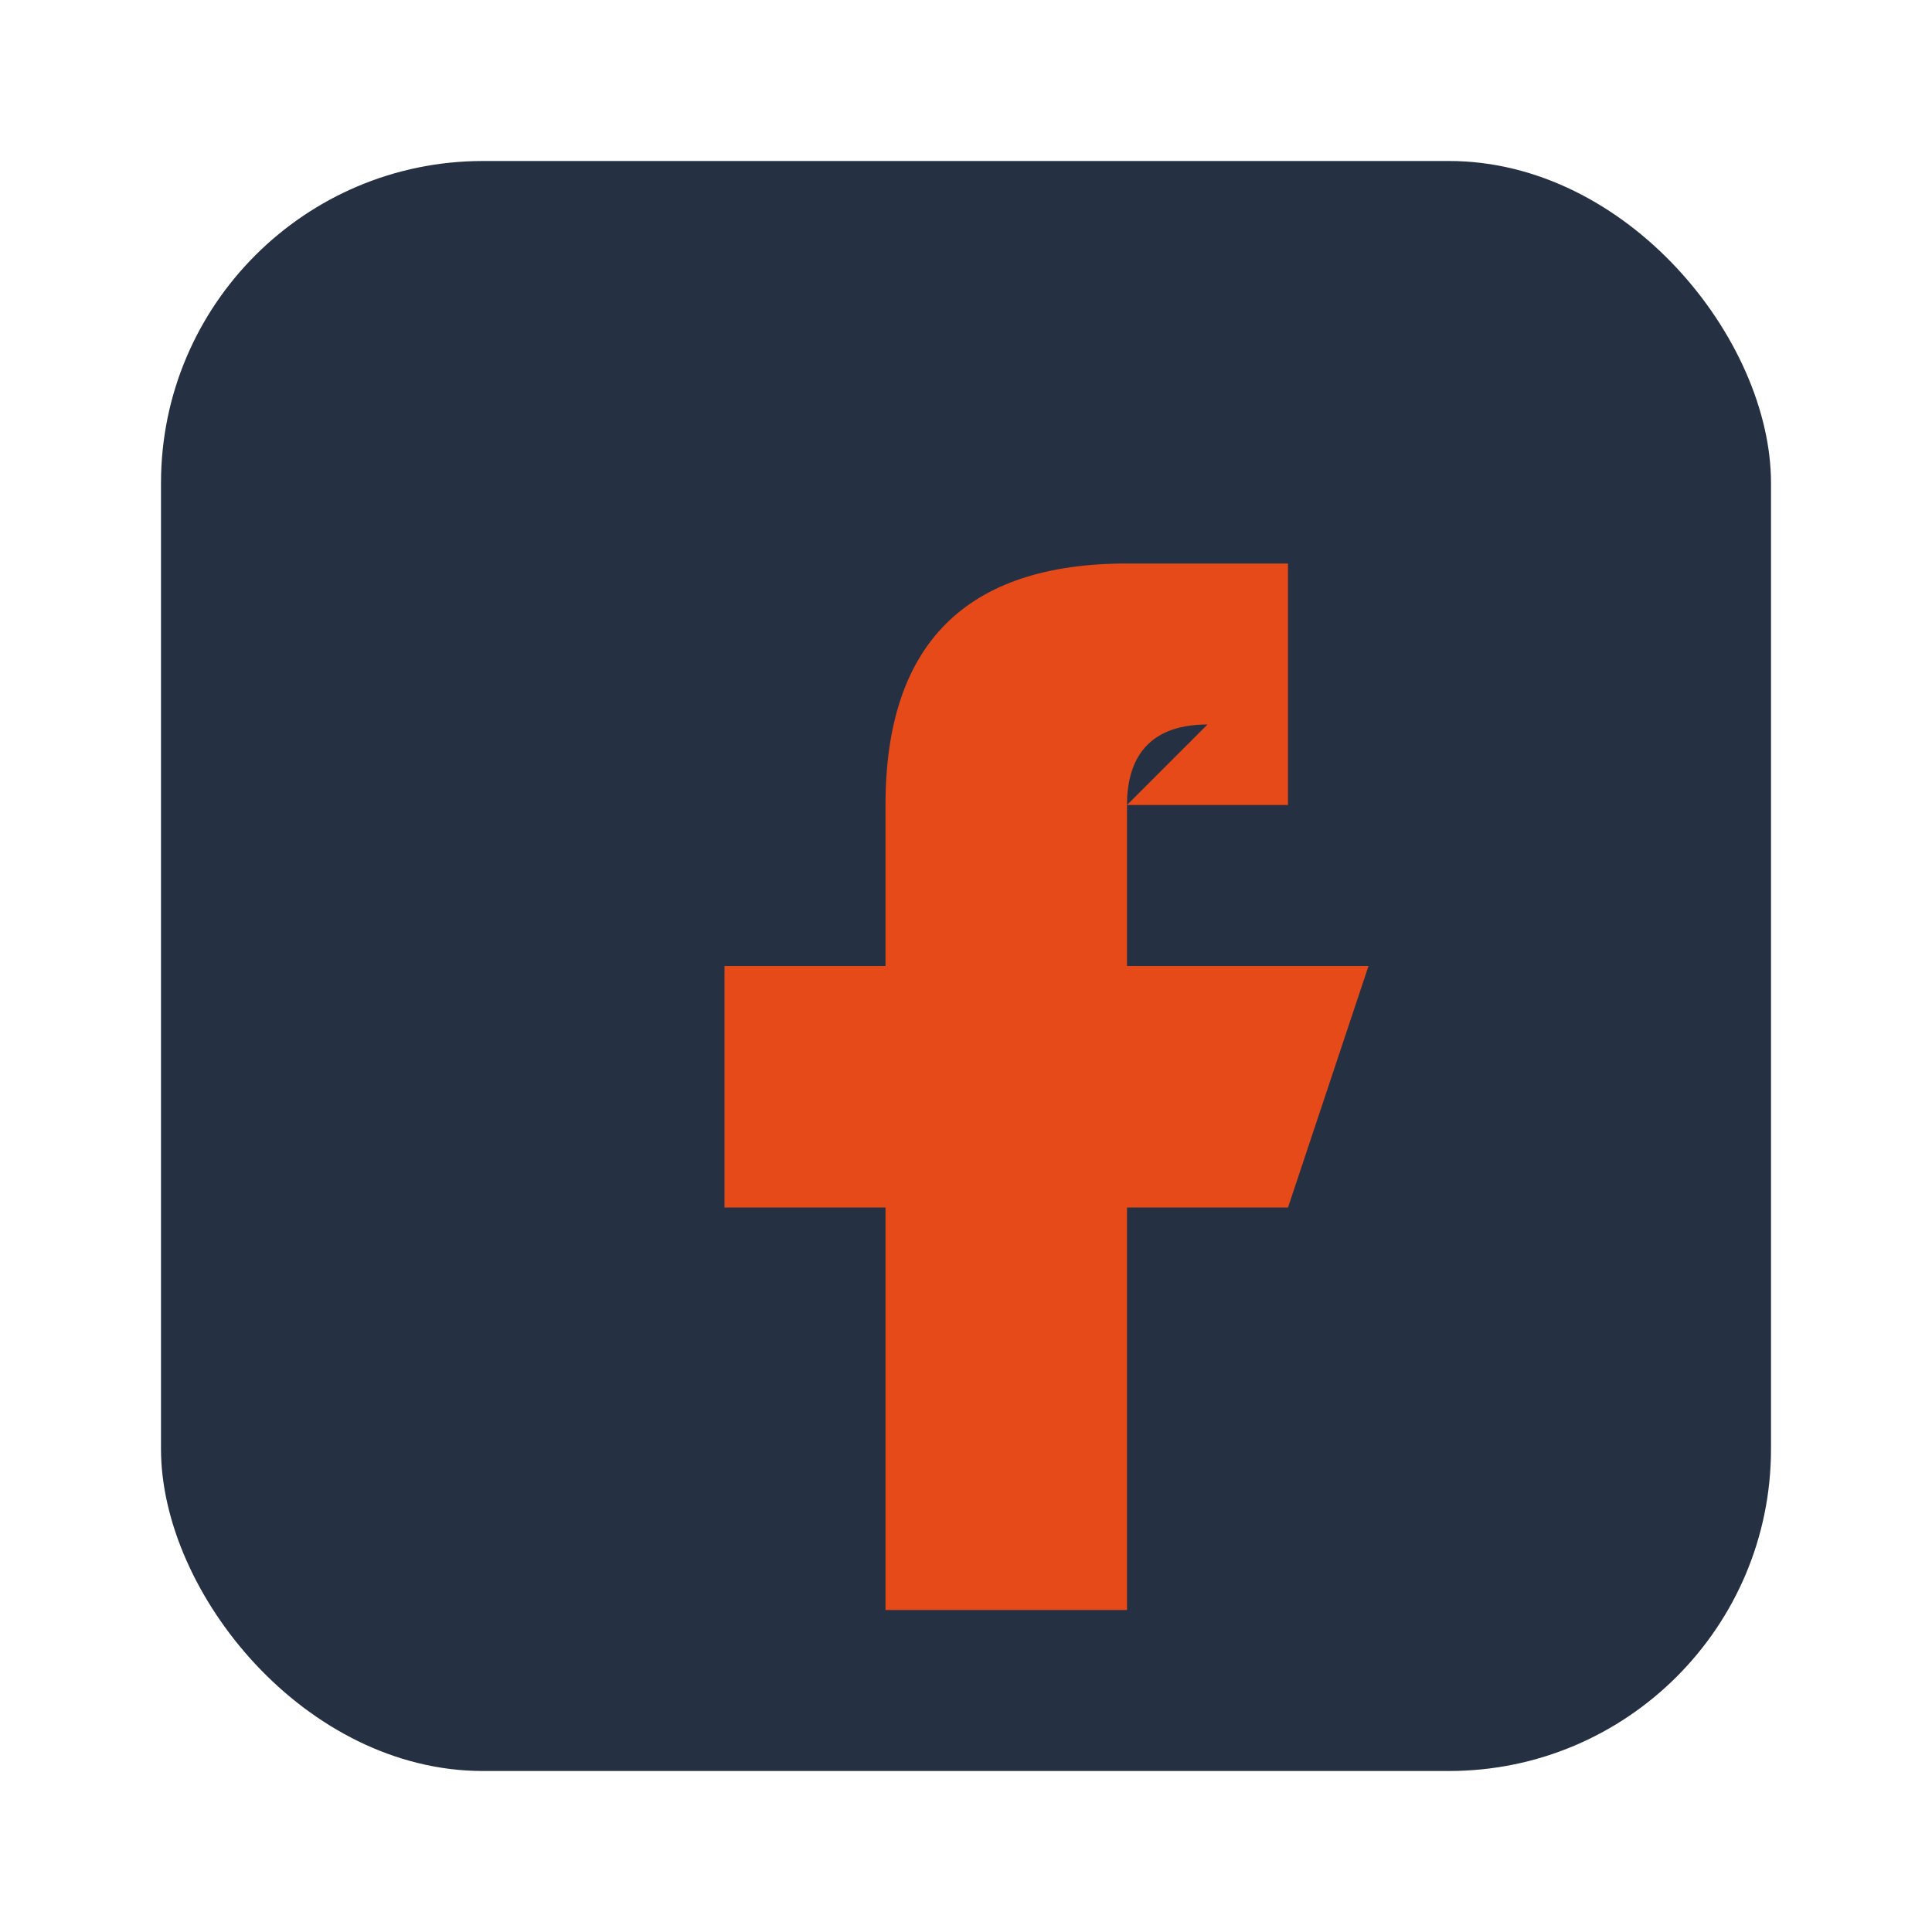<?xml version="1.0" encoding="UTF-8"?>
<svg xmlns="http://www.w3.org/2000/svg" width="24" height="24" viewBox="0 0 24 24"><rect x="2" y="2" width="20" height="20" rx="4" fill="#253142"/><path d="M14 10h2V7h-2c-2 0-3 1-3 3v2h-2v3h2v5h3v-5h2l1-3h-3v-2c0-.5.2-1 1-1z" fill="#E64A19"/></svg>